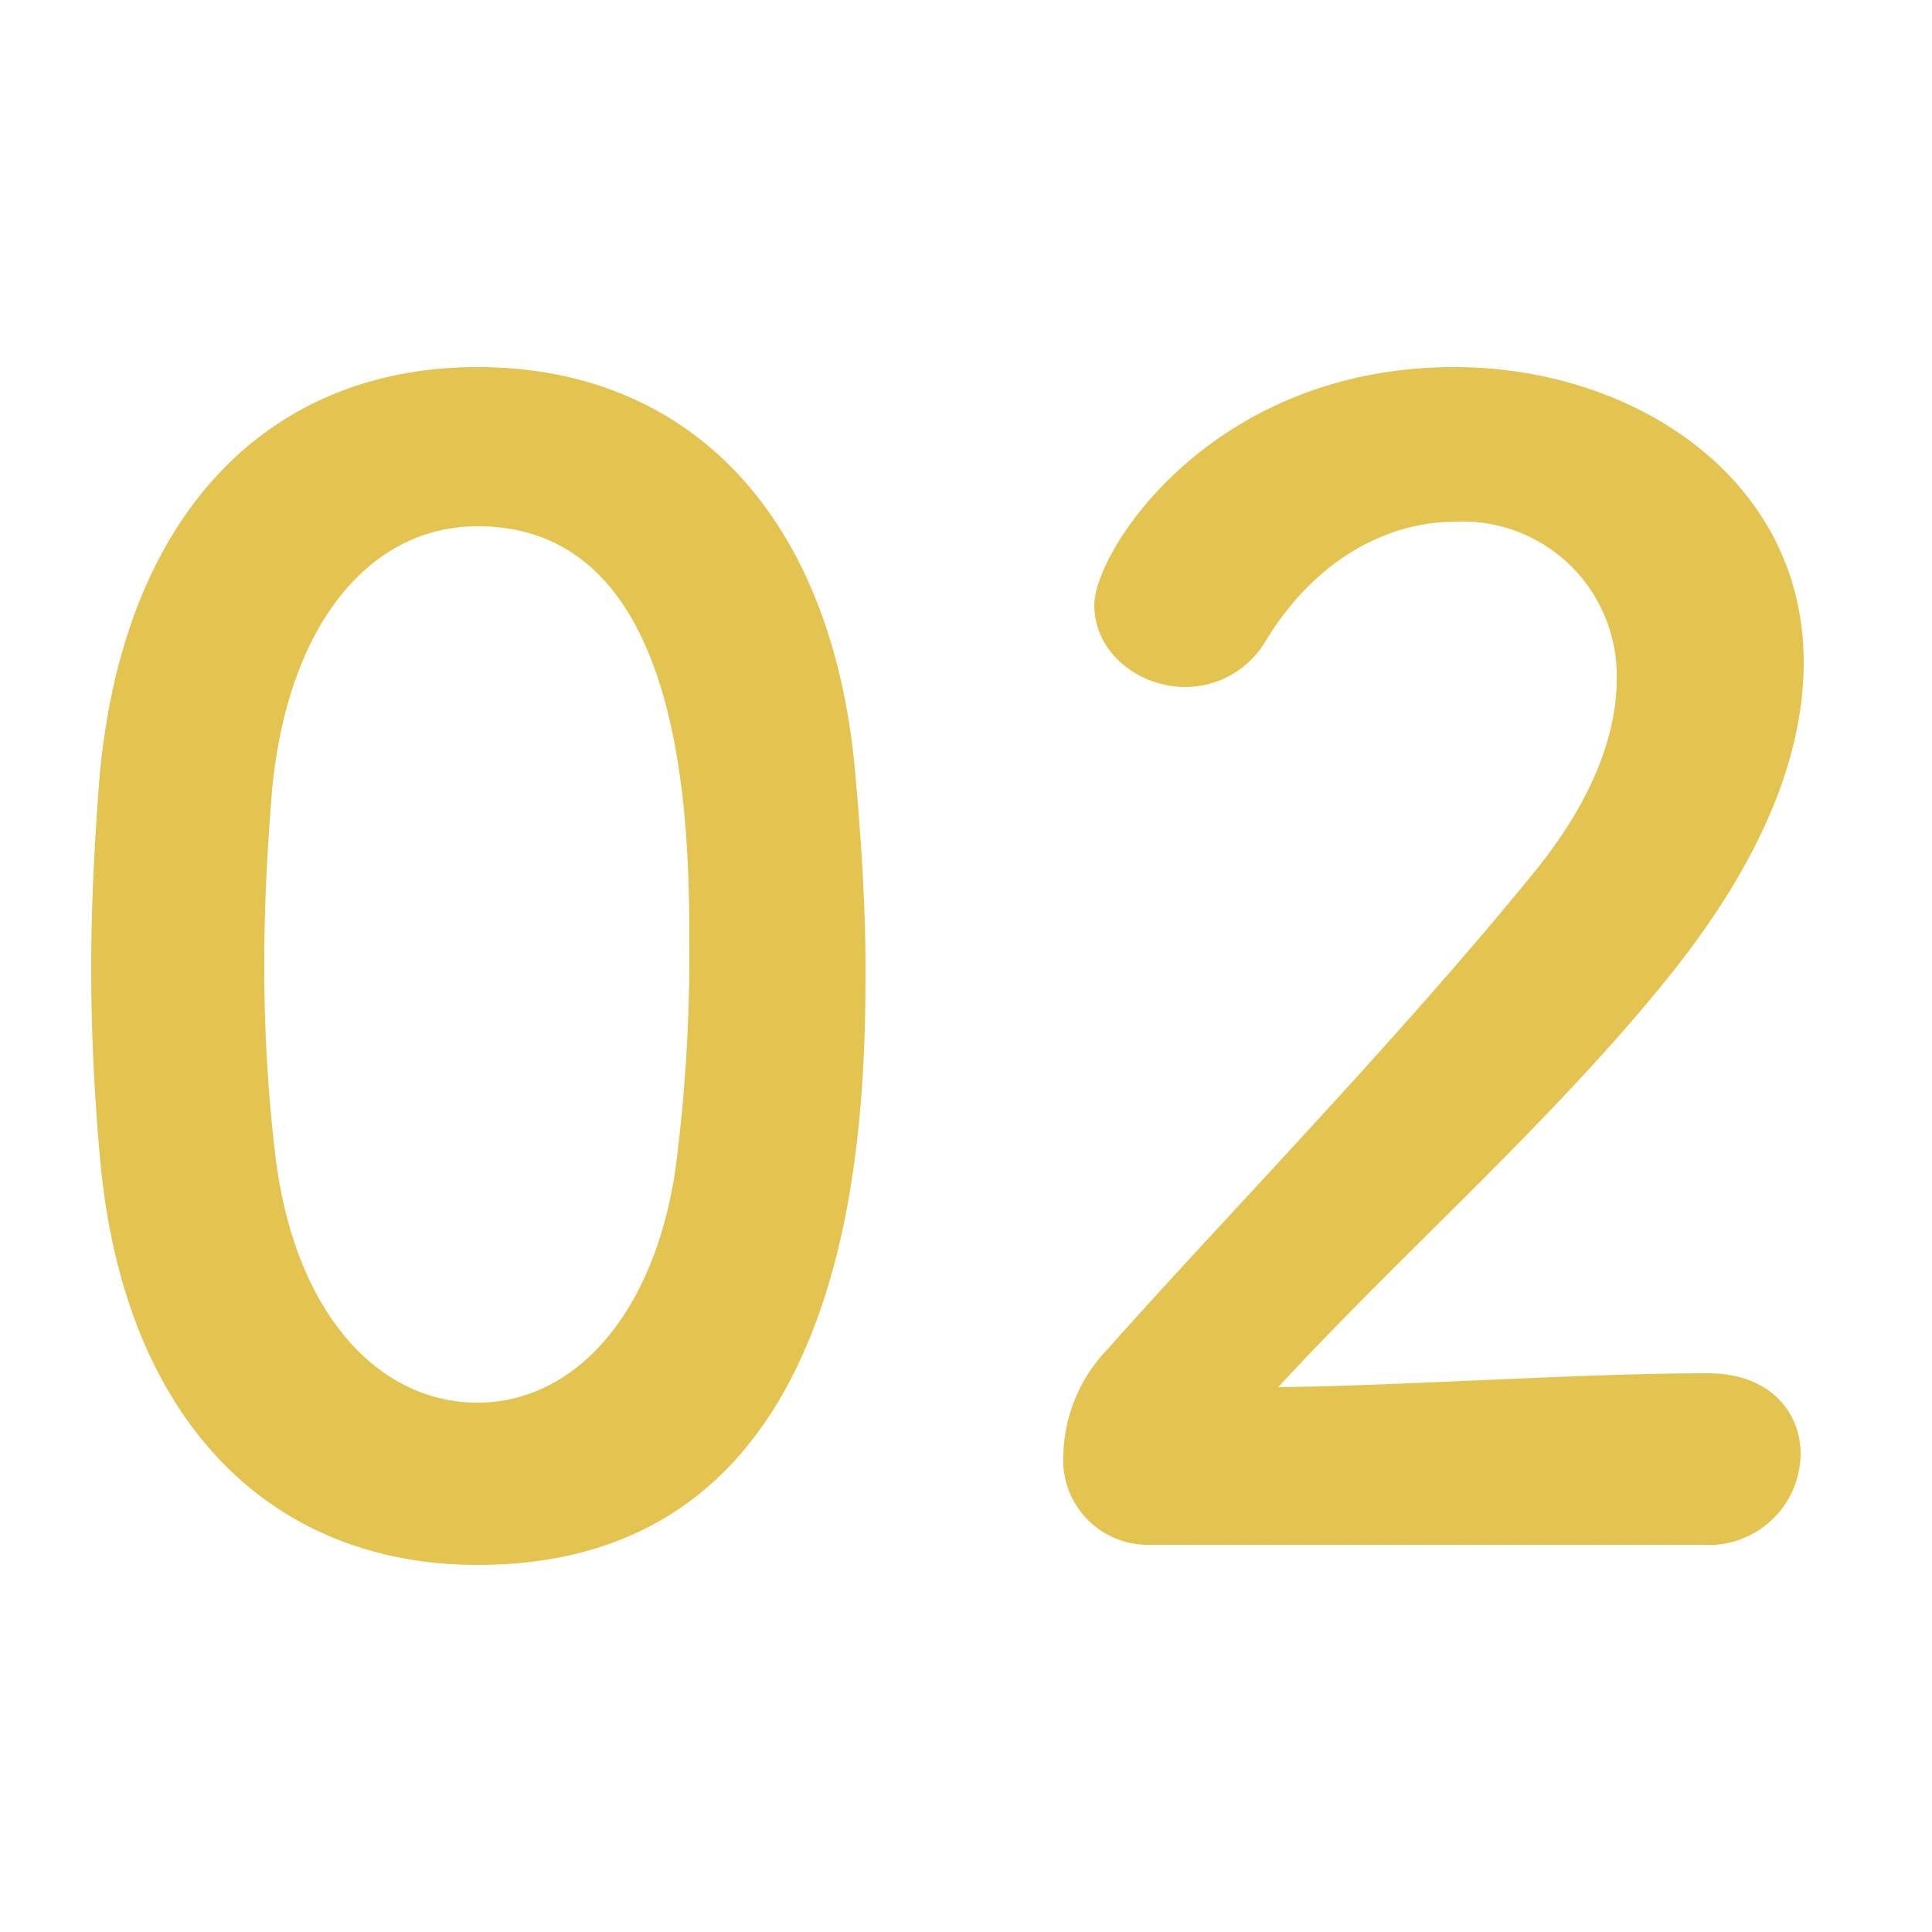<?xml version="1.0" encoding="UTF-8"?> <svg xmlns="http://www.w3.org/2000/svg" width="100" height="100" viewBox="0 0 100 100"><g id="グループ_1260" data-name="グループ 1260" transform="translate(15623 19942)"><rect id="長方形_275" data-name="長方形 275" width="100" height="100" transform="translate(-15623 -19942)" fill="none"></rect><path id="パス_138423" data-name="パス 138423" d="M26.8,71.52c19.36,0,20.08-21.76,20.08-30.8,0-3.44-.24-6.96-.56-10.48C45.04,16.88,37.52,9.52,26.8,9.52c-10.88,0-18.48,7.68-19.6,21.6-.24,3.28-.4,6.4-.4,9.44,0,3.36.16,6.72.48,10.16C8.56,64.16,16.16,71.52,26.8,71.52Zm0-8.4c-5.2,0-9.52-4.72-10.48-12.88a82.873,82.873,0,0,1-.56-10c0-2.88.16-5.84.4-8.8.8-8.56,5.04-13.68,10.64-13.68,10.96,0,10.96,15.84,10.96,22a85.335,85.335,0,0,1-.72,11.28C35.92,58.64,31.76,63.12,26.8,63.12Zm63.44,7.36a4.755,4.755,0,0,0,5.04-4.72c0-2.08-1.52-4.16-4.8-4.16-6.56,0-15.6.64-22.24.72,6.64-7.2,14.48-14,20.56-21.68,4.72-6,6.64-11.28,6.64-15.84,0-9.52-8.8-15.28-18.08-15.28-12.56,0-18.64,9.52-18.64,12.32,0,2.48,2.32,4.24,4.72,4.24a4.836,4.836,0,0,0,4.16-2.4c2.64-4.32,6.4-6.16,9.84-6.16a7.982,7.982,0,0,1,8.32,8.16c0,2.88-1.28,6.4-4.48,10.24-7.04,8.64-16.32,18.16-21.84,24.4a8.151,8.151,0,0,0-2.32,5.44,4.39,4.39,0,0,0,4.48,4.72Z" transform="translate(-15625.08 -19932.52)" fill="#e3c451"></path></g></svg> 